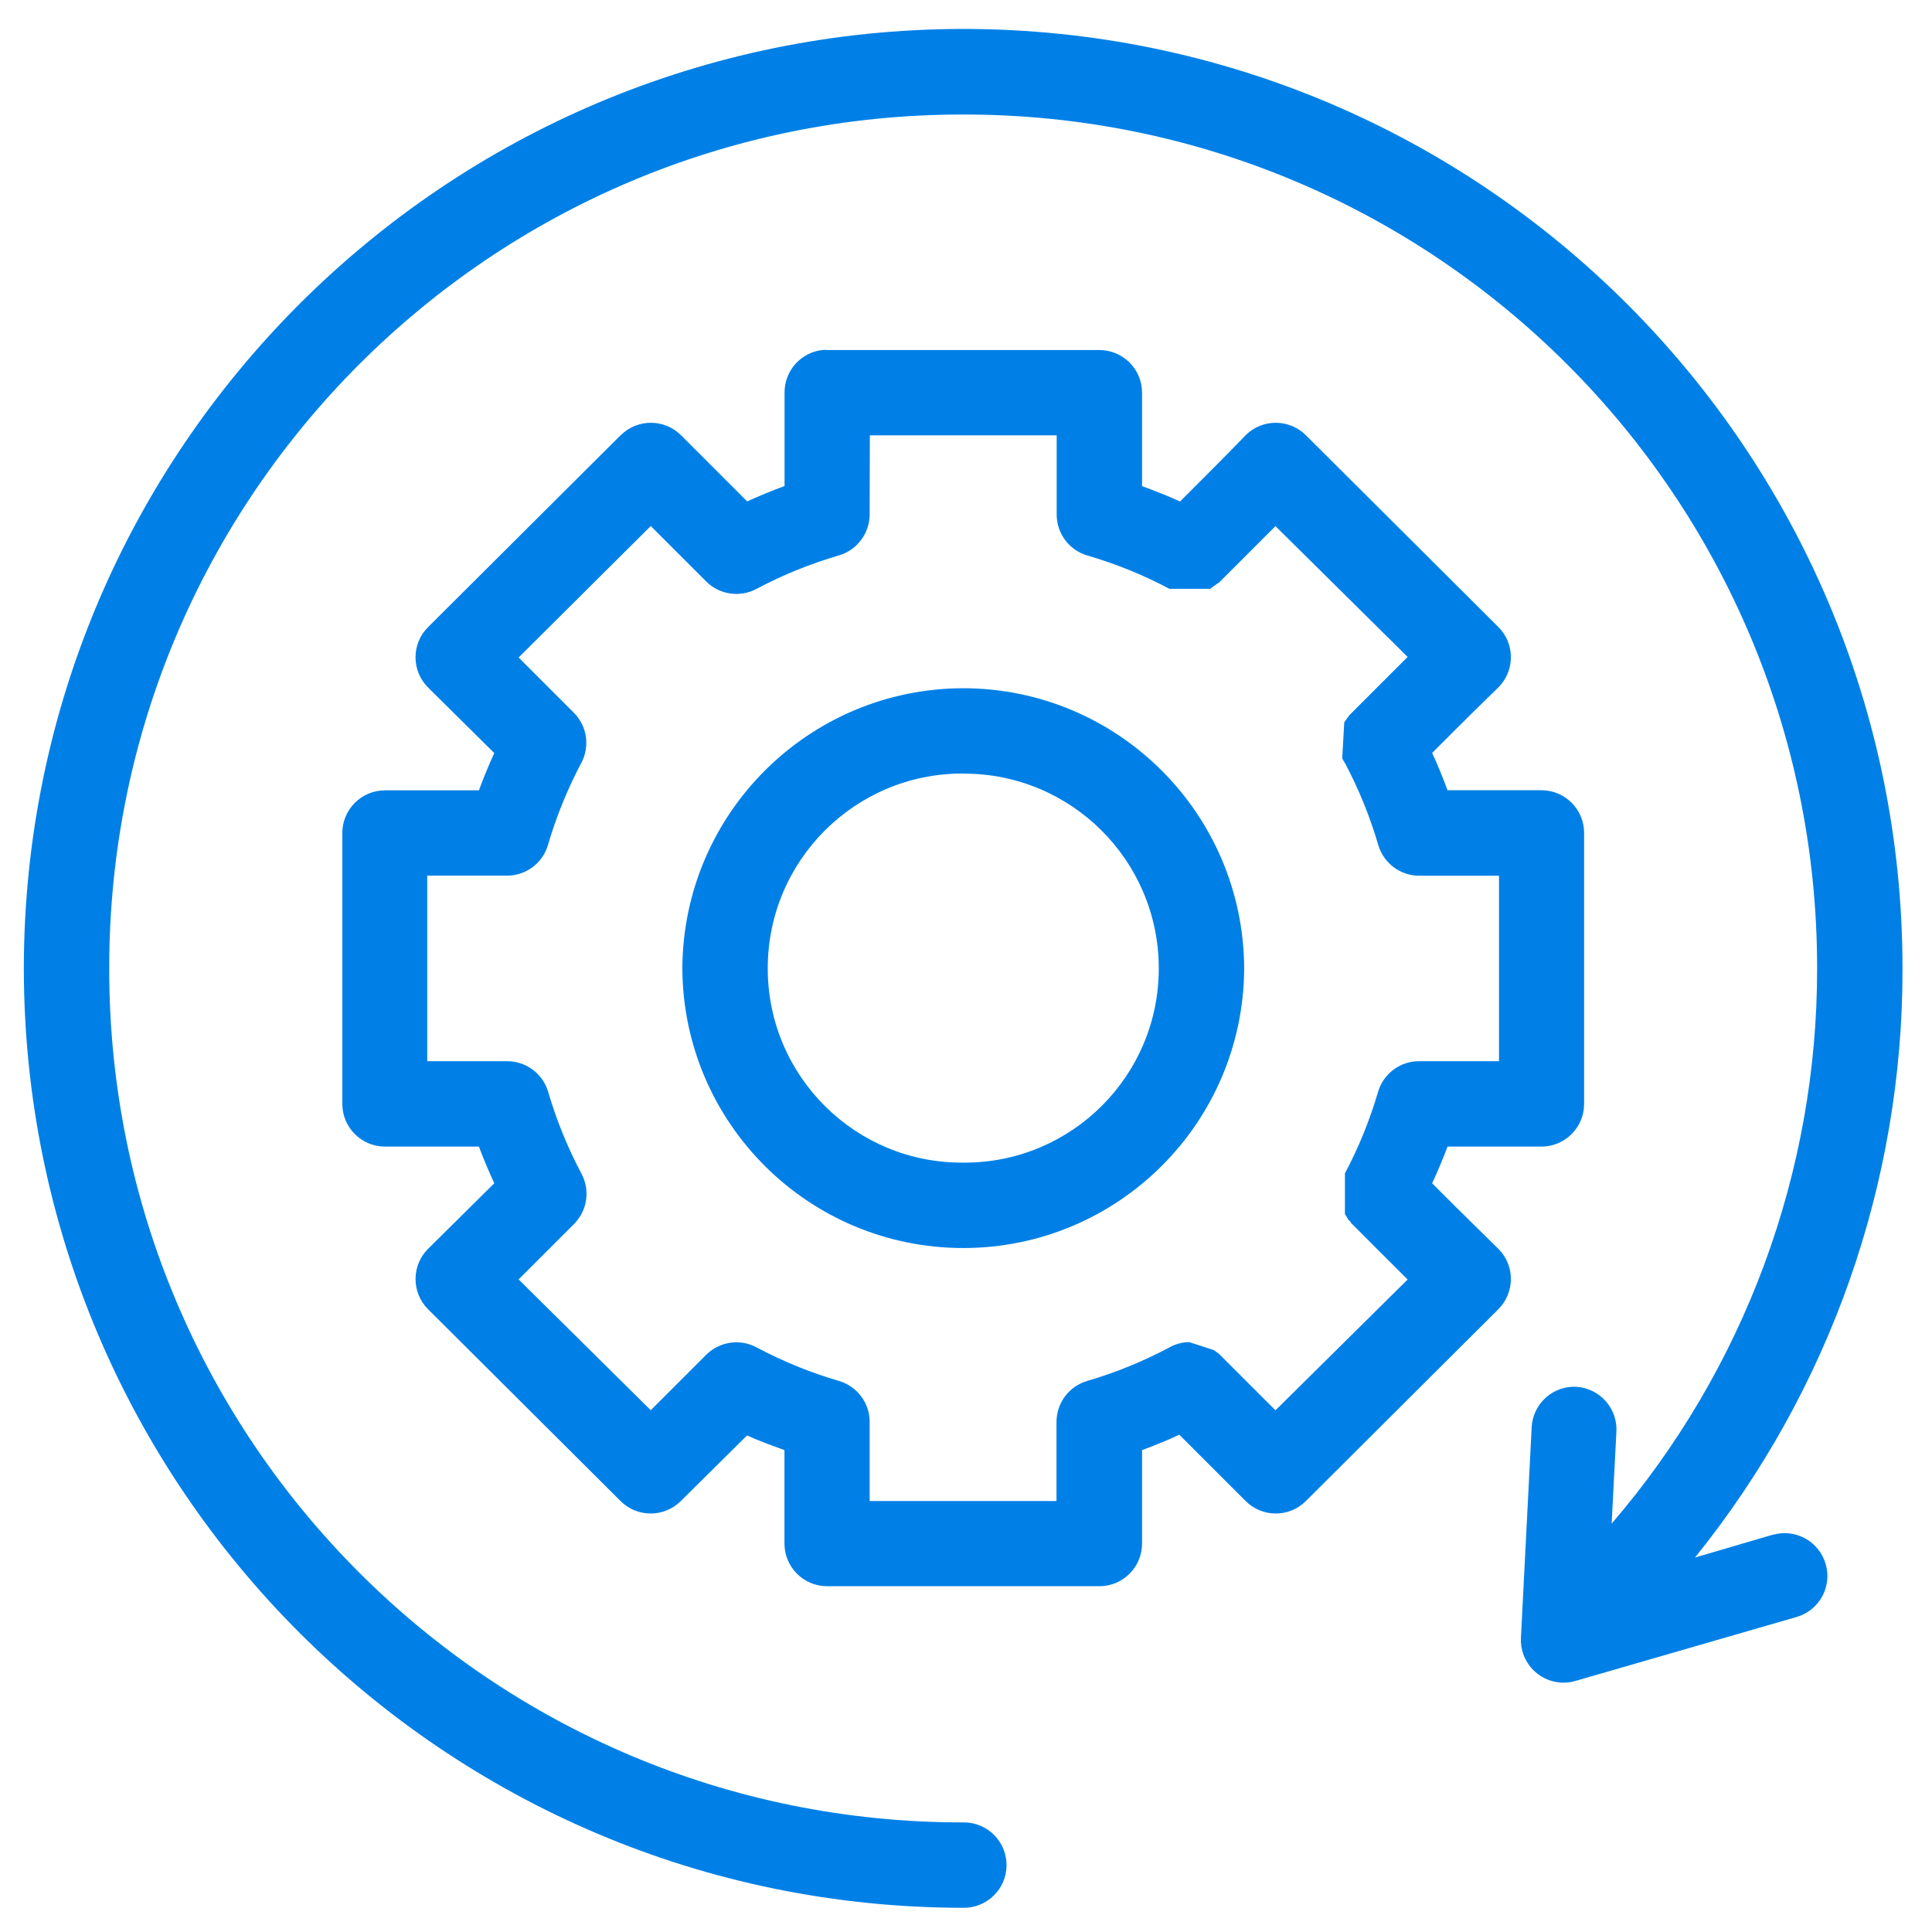 <?xml version="1.0" encoding="utf-8"?>
<!-- Generator: Adobe Illustrator 23.1.1, SVG Export Plug-In . SVG Version: 6.00 Build 0)  -->
<svg version="1.1" id="Layer_1" xmlns="http://www.w3.org/2000/svg" xmlns:xlink="http://www.w3.org/1999/xlink" x="0px" y="0px"
	 viewBox="0 0 200 200" style="enable-background:new 0 0 200 200;" xml:space="preserve">
<style type="text/css">
	.st0{fill:#0080E6;}
</style>
<g id="Group_50" transform="translate(-201.613 87.375)">
	<path id="Path_103" class="st0" d="M301.33-84.38c-53.69,0.04-97.21,43.55-97.25,97.25c0.04,53.69,43.55,97.21,97.25,97.25
		c2.44,0.03,4.45-1.92,4.48-4.36c0.03-2.44-1.92-4.45-4.36-4.48c0,0,0,0,0,0h-0.13c-48.79,0.04-88.37-39.48-88.4-88.27
		c0-0.04,0-0.09,0-0.13c-0.04-48.79,39.48-88.37,88.27-88.4c0.04,0,0.09,0,0.13,0c48.79-0.04,88.37,39.48,88.4,88.27
		c0,0.05,0,0.09,0,0.14c0.02,21.08-7.53,41.48-21.27,57.46l0.49-9.46c0.16-2.44-1.69-4.54-4.13-4.7c0,0,0,0,0,0
		c-0.19-0.01-0.37-0.01-0.56,0c-2.23,0.17-3.98,1.98-4.08,4.21l-1.11,21.76c-0.13,2.44,1.75,4.52,4.18,4.65
		c0.48,0.02,0.95-0.03,1.41-0.16l22.93-6.63c2.35-0.67,3.71-3.12,3.03-5.47c0,0,0,0,0-0.01c-0.68-2.35-3.13-3.71-5.48-3.03h-0.04
		l-8.01,2.35c13.93-17.27,21.52-38.8,21.48-60.98C398.55-40.83,355.02-84.35,301.33-84.38z M286.83-51.15
		c-2.28,0.21-4.01,2.13-4,4.42v9.67c-1.31,0.48-2.6,1.01-3.87,1.59l-6.83-6.83c-1.72-1.73-4.51-1.75-6.25-0.03c0,0,0,0,0,0
		l-0.04,0.03l-19.9,19.83c-1.74,1.72-1.75,4.52-0.03,6.25c0,0,0,0,0,0l0.03,0.03l6.84,6.77c-0.58,1.27-1.11,2.55-1.59,3.86h-9.72
		c-2.44,0-4.42,1.98-4.42,4.42v28.04c0,2.44,1.98,4.42,4.42,4.42h9.72c0.48,1.29,1.02,2.55,1.59,3.8l-6.84,6.77
		c-1.73,1.71-1.75,4.51-0.04,6.24c0,0,0,0,0.01,0.01l0.03,0.03l19.89,19.82c1.72,1.74,4.52,1.75,6.25,0.03c0,0,0,0,0,0l0.03-0.03
		l6.84-6.77c1.26,0.58,2.56,1.04,3.87,1.52v9.67c0,2.44,1.98,4.42,4.42,4.42h28.18c2.44,0,4.42-1.98,4.42-4.42v-9.67
		c1.31-0.48,2.6-1.01,3.86-1.59c0.75,0.74,1.54,1.54,2.42,2.42c2.22,2.22,4.42,4.42,4.42,4.42c1.72,1.74,4.52,1.75,6.25,0.03
		c0,0,0,0,0,0l0.03-0.03l19.89-19.82c1.73-1.72,1.75-4.51,0.03-6.25c0,0,0,0,0,0l-0.03-0.03c0,0-2.26-2.22-4.49-4.42
		c-0.86-0.86-1.62-1.62-2.35-2.35c0.57-1.25,1.11-2.5,1.59-3.8h9.72c2.44,0,4.42-1.98,4.42-4.42V-1.15c0-2.44-1.98-4.42-4.42-4.42
		l0,0h-9.72c-0.48-1.31-1.01-2.6-1.59-3.86c0.73-0.73,1.49-1.49,2.35-2.35c2.22-2.22,4.49-4.42,4.49-4.42
		c1.73-1.72,1.75-4.52,0.03-6.25l-0.03-0.03l-19.89-19.82c-1.72-1.73-4.52-1.75-6.25-0.03l-0.03,0.03c0,0-2.19,2.27-4.42,4.49
		c-0.86,0.86-1.62,1.62-2.35,2.35c-1.28-0.59-2.61-1.11-3.93-1.59v-9.67c0-2.44-1.98-4.42-4.42-4.42h-28.18
		C287.1-51.16,286.97-51.16,286.83-51.15z M291.66-42.31H311v8.16c-0.02,1.98,1.28,3.73,3.18,4.28c2.94,0.86,5.79,2.01,8.49,3.45
		h4.21l0.48-0.34c0.17-0.13,0.23-0.17,0.28-0.21c0.09-0.08,0.11-0.04,0.14-0.07c0.03-0.03,0.09-0.09,0.14-0.14
		c0.09-0.08,0.22-0.22,0.34-0.34c0.26-0.25,0.61-0.62,1.04-1.04c0.83-0.83,1.93-1.93,3.04-3.04l1.31-1.31l13.68,13.54
		c-0.6,0.59-0.66,0.66-1.31,1.31c-1.11,1.11-2.19,2.2-3.04,3.04c-0.42,0.42-0.78,0.78-1.04,1.04c-0.13,0.13-0.26,0.26-0.34,0.34
		c-0.04,0.05-0.08,0.08-0.14,0.14c-0.05,0.04-0.1,0.09-0.14,0.14c-0.04,0.05-0.08,0.1-0.21,0.28c-0.07,0.09-0.34,0.48-0.34,0.48
		l-0.21,3.73c0.08,0.17,0.18,0.33,0.28,0.48c1.44,2.71,2.59,5.55,3.45,8.49c0.56,1.9,2.31,3.2,4.28,3.18h8.22v19.2h-8.22
		c-1.96-0.03-3.7,1.24-4.28,3.11c-0.86,2.94-2.01,5.79-3.45,8.5v4.21c0,0,0.28,0.47,0.34,0.56c0.06,0.08,0.13,0.15,0.21,0.21
		c0.07,0.09,0.04,0.11,0.07,0.14c0.03,0.03,0.09,0.09,0.14,0.14c0.09,0.09,0.22,0.22,0.34,0.34c0.25,0.26,0.61,0.62,1.04,1.04
		c0.83,0.83,1.92,1.94,3.04,3.04c0.66,0.65,0.71,0.72,1.31,1.31l-13.68,13.54l-1.31-1.31c-1.11-1.11-2.2-2.21-3.04-3.04
		c-0.42-0.42-0.78-0.79-1.04-1.04c-0.12-0.12-0.2-0.2-0.28-0.28c-0.08-0.08-0.09-0.1-0.14-0.14c-0.02-0.03-0.04-0.05-0.07-0.07
		c-0.07-0.04-0.14-0.09-0.21-0.14l-0.28-0.21l-2.56-0.83c-0.73,0.01-1.44,0.2-2.07,0.56c-2.71,1.44-5.55,2.6-8.49,3.46
		c-1.9,0.56-3.19,2.3-3.18,4.28v8.15h-19.34v-8.15c0.02-1.98-1.28-3.72-3.18-4.28c-2.94-0.86-5.79-2.02-8.5-3.46
		c-1.72-0.94-3.86-0.63-5.25,0.76l-5.73,5.73l-13.68-13.54l5.73-5.73c1.39-1.39,1.7-3.52,0.76-5.25c-1.44-2.71-2.59-5.56-3.45-8.5
		c-0.58-1.87-2.32-3.13-4.28-3.11h-8.22V3.27h8.22c1.98,0.02,3.73-1.28,4.28-3.18c0.86-2.94,2.02-5.79,3.45-8.49
		c0.91-1.71,0.6-3.81-0.76-5.18l-5.73-5.73l13.68-13.61l5.73,5.73c1.39,1.39,3.52,1.7,5.25,0.76c2.71-1.44,5.56-2.59,8.5-3.45
		c1.9-0.56,3.19-2.31,3.18-4.28L291.66-42.31z M301.33-16.13c-16.02,0.03-29.01,12.99-29.08,29.01c0.08,16,13.07,28.94,29.08,28.94
		c16,0,29-12.93,29.08-28.94C330.34-3.15,317.35-16.11,301.33-16.13L301.33-16.13z M301.33-7.29c11.13-0.04,20.19,8.94,20.24,20.08
		c0,0.03,0,0.06,0,0.09c0,11.1-9,20.1-20.1,20.1c-0.05,0-0.09,0-0.14,0c-11.1,0.08-20.16-8.86-20.24-19.96c0-0.05,0-0.09,0-0.14
		C281.08,1.74,290.1-7.29,301.23-7.3C301.27-7.3,301.3-7.3,301.33-7.29L301.33-7.29z"/>
</g>
</svg>
